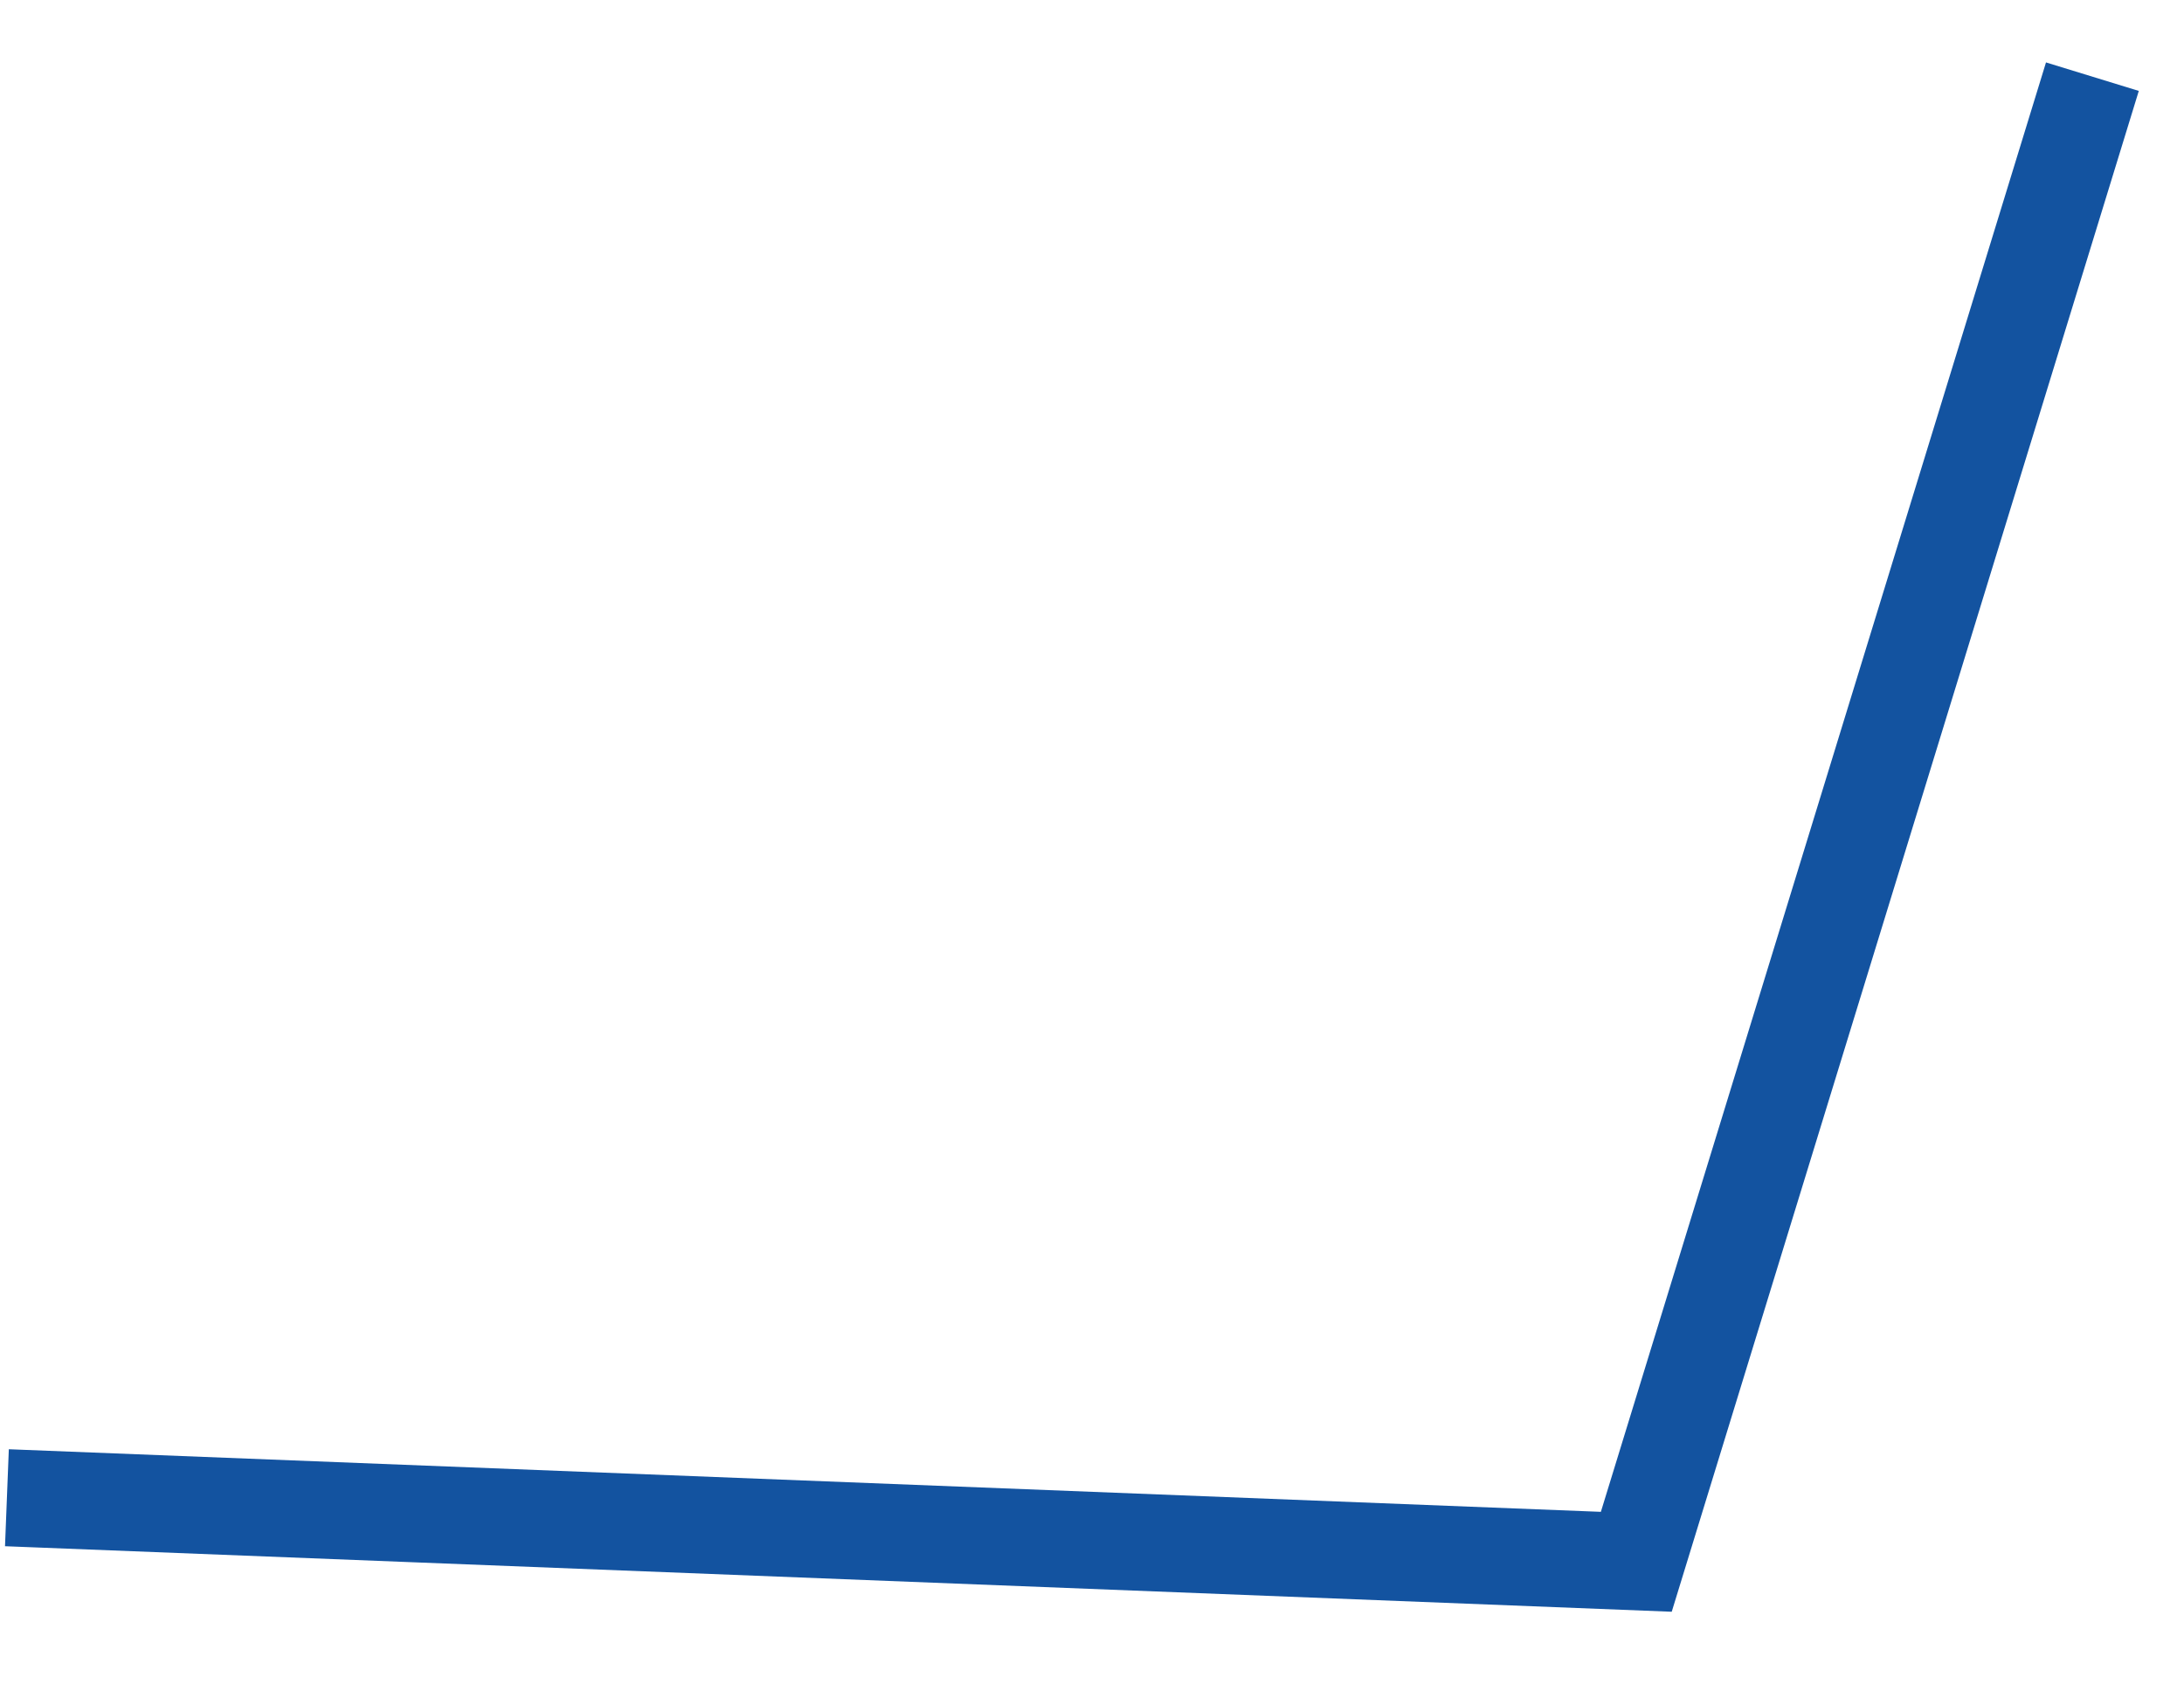<?xml version="1.0" encoding="UTF-8"?> <svg xmlns="http://www.w3.org/2000/svg" width="18" height="14" viewBox="0 0 18 14" fill="none"><path d="M0.057 12.346L13.486 12.874L17.245 0.632" stroke="#1353A0" stroke-width="0.8"></path></svg> 